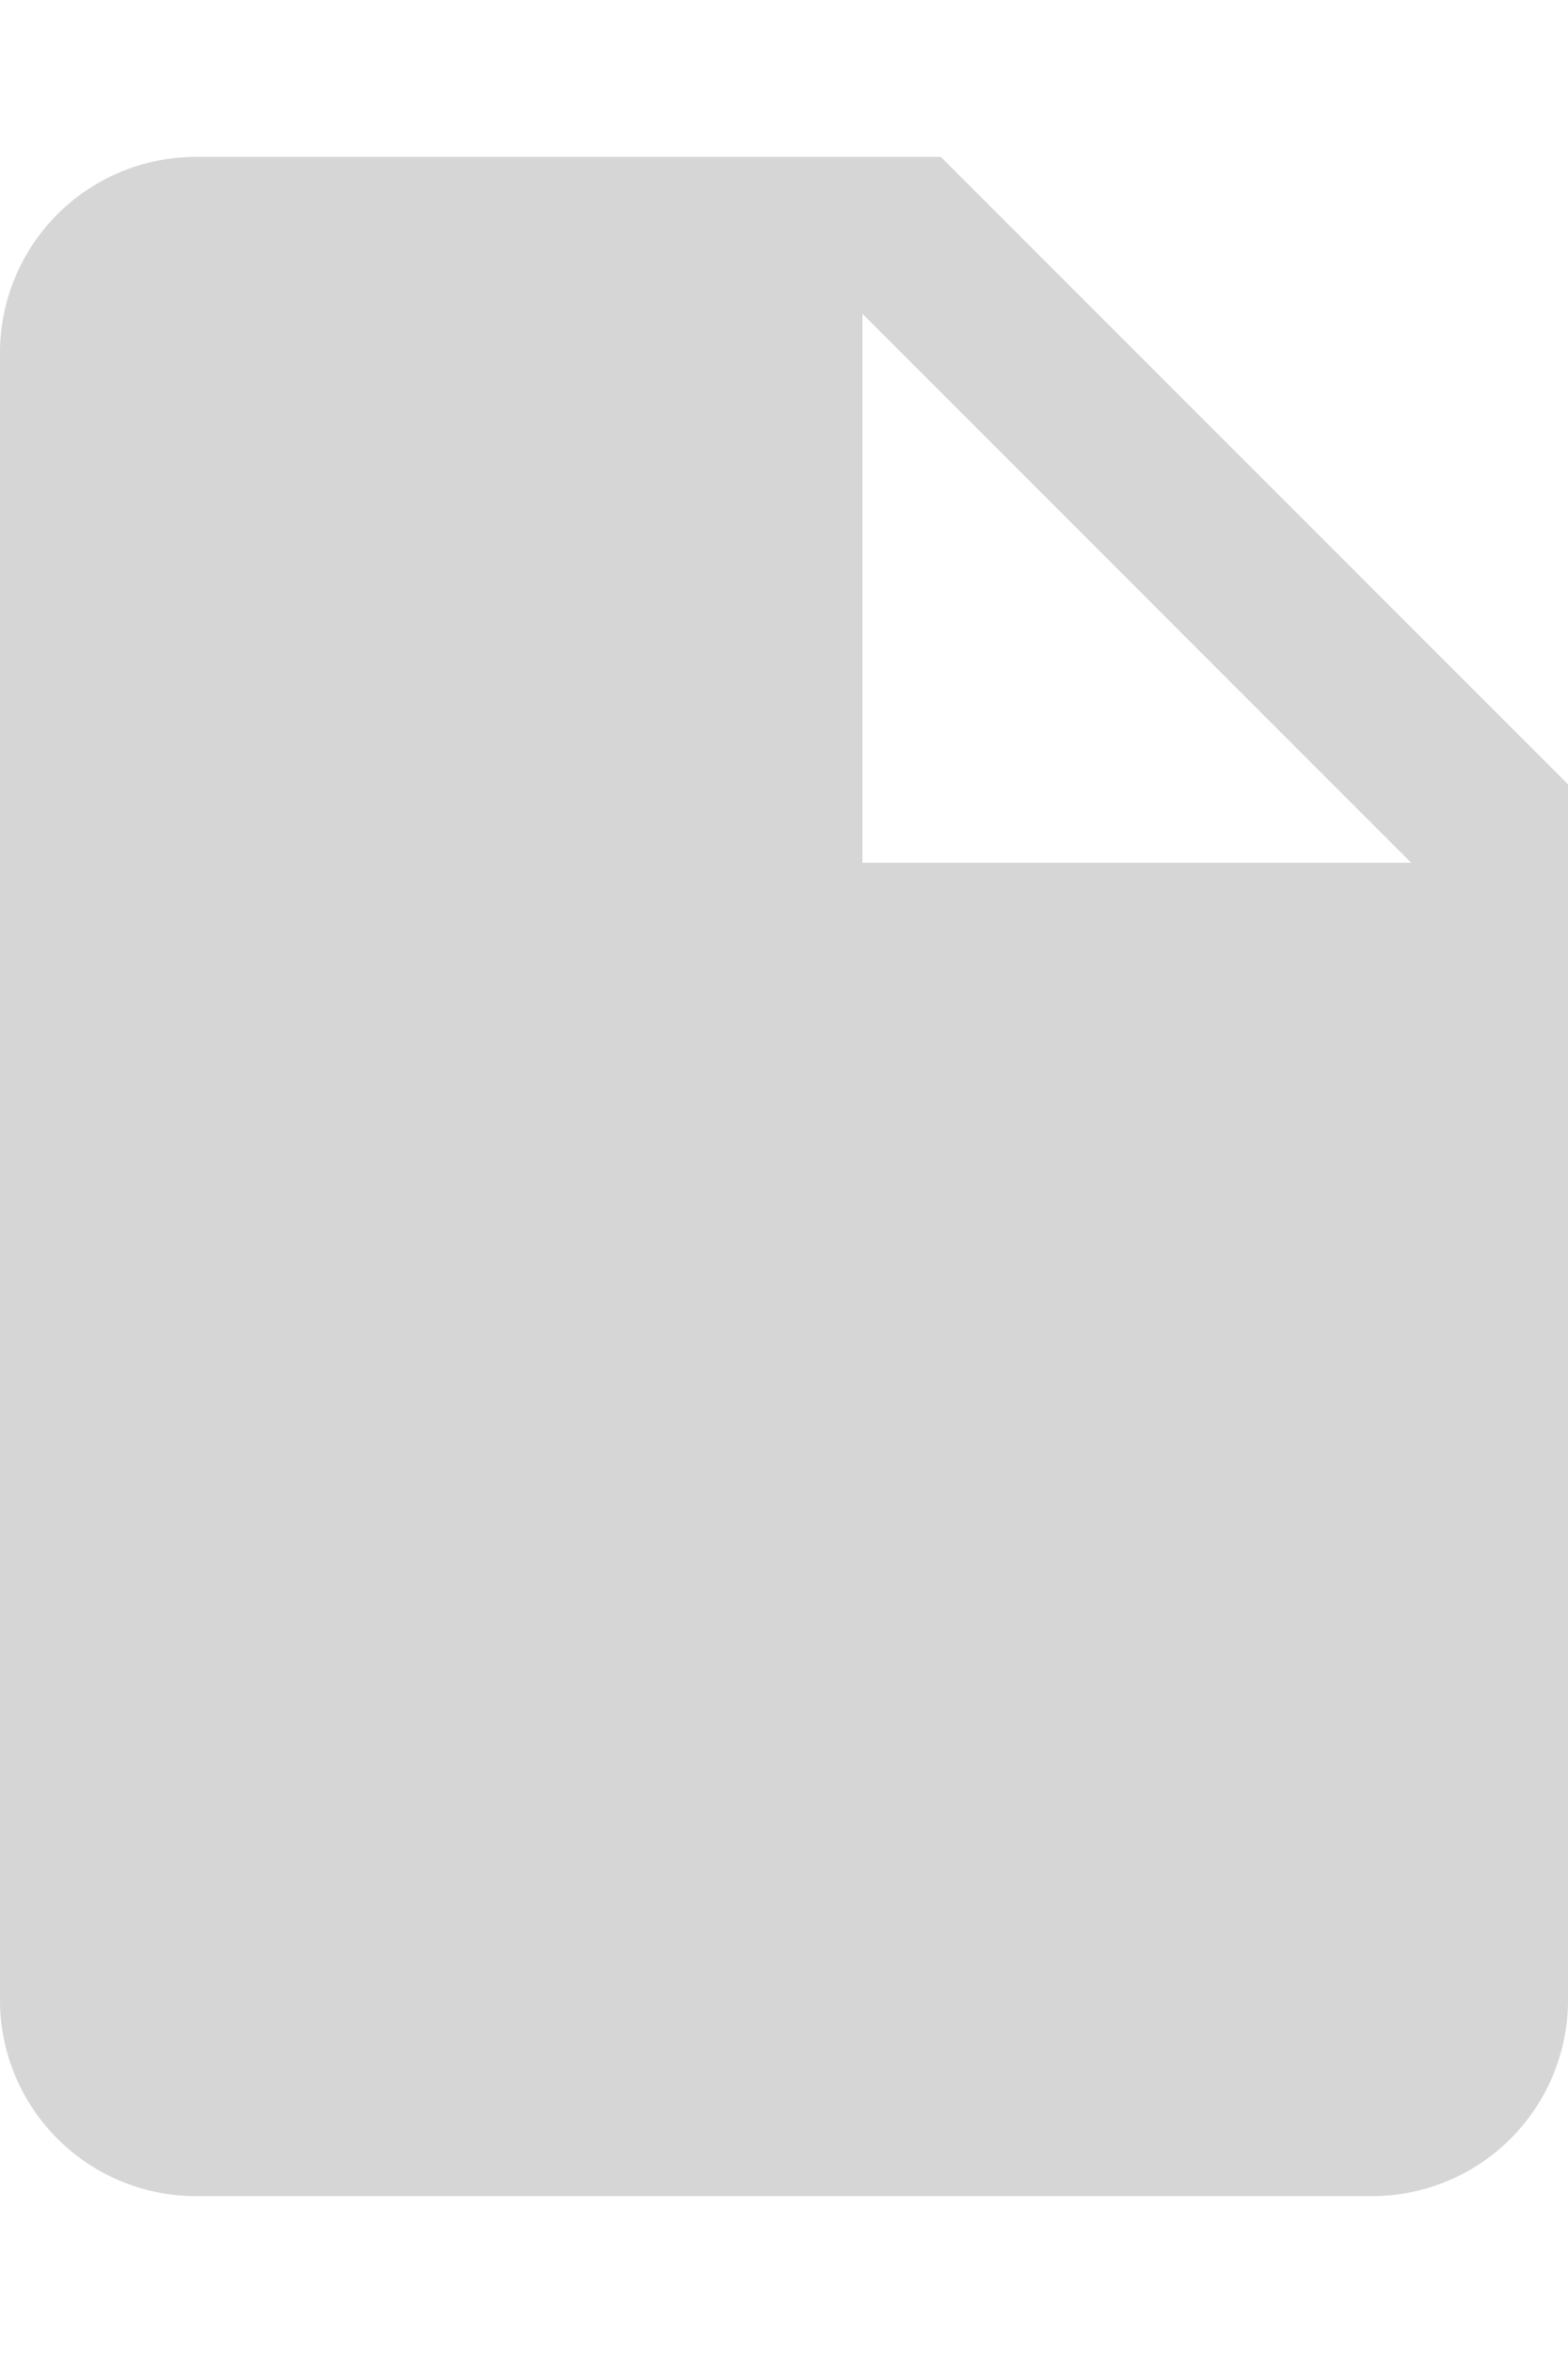 <svg xmlns="http://www.w3.org/2000/svg" width="40" height="60" viewBox="0 0 56.122 72.958">
  <path id="Icon_ionic-md-document" data-name="Icon ionic-md-document" d="M40.423,3.375H13.765A7.015,7.015,0,0,0,6.75,10.39V69.318a7.015,7.015,0,0,0,7.015,7.015H55.857a7.015,7.015,0,0,0,7.015-7.015V25.824ZM37.617,28.63V8.987L57.26,28.63Z" transform="translate(-6.75 -3.375)" fill="#d6d6d6"/>
</svg>
